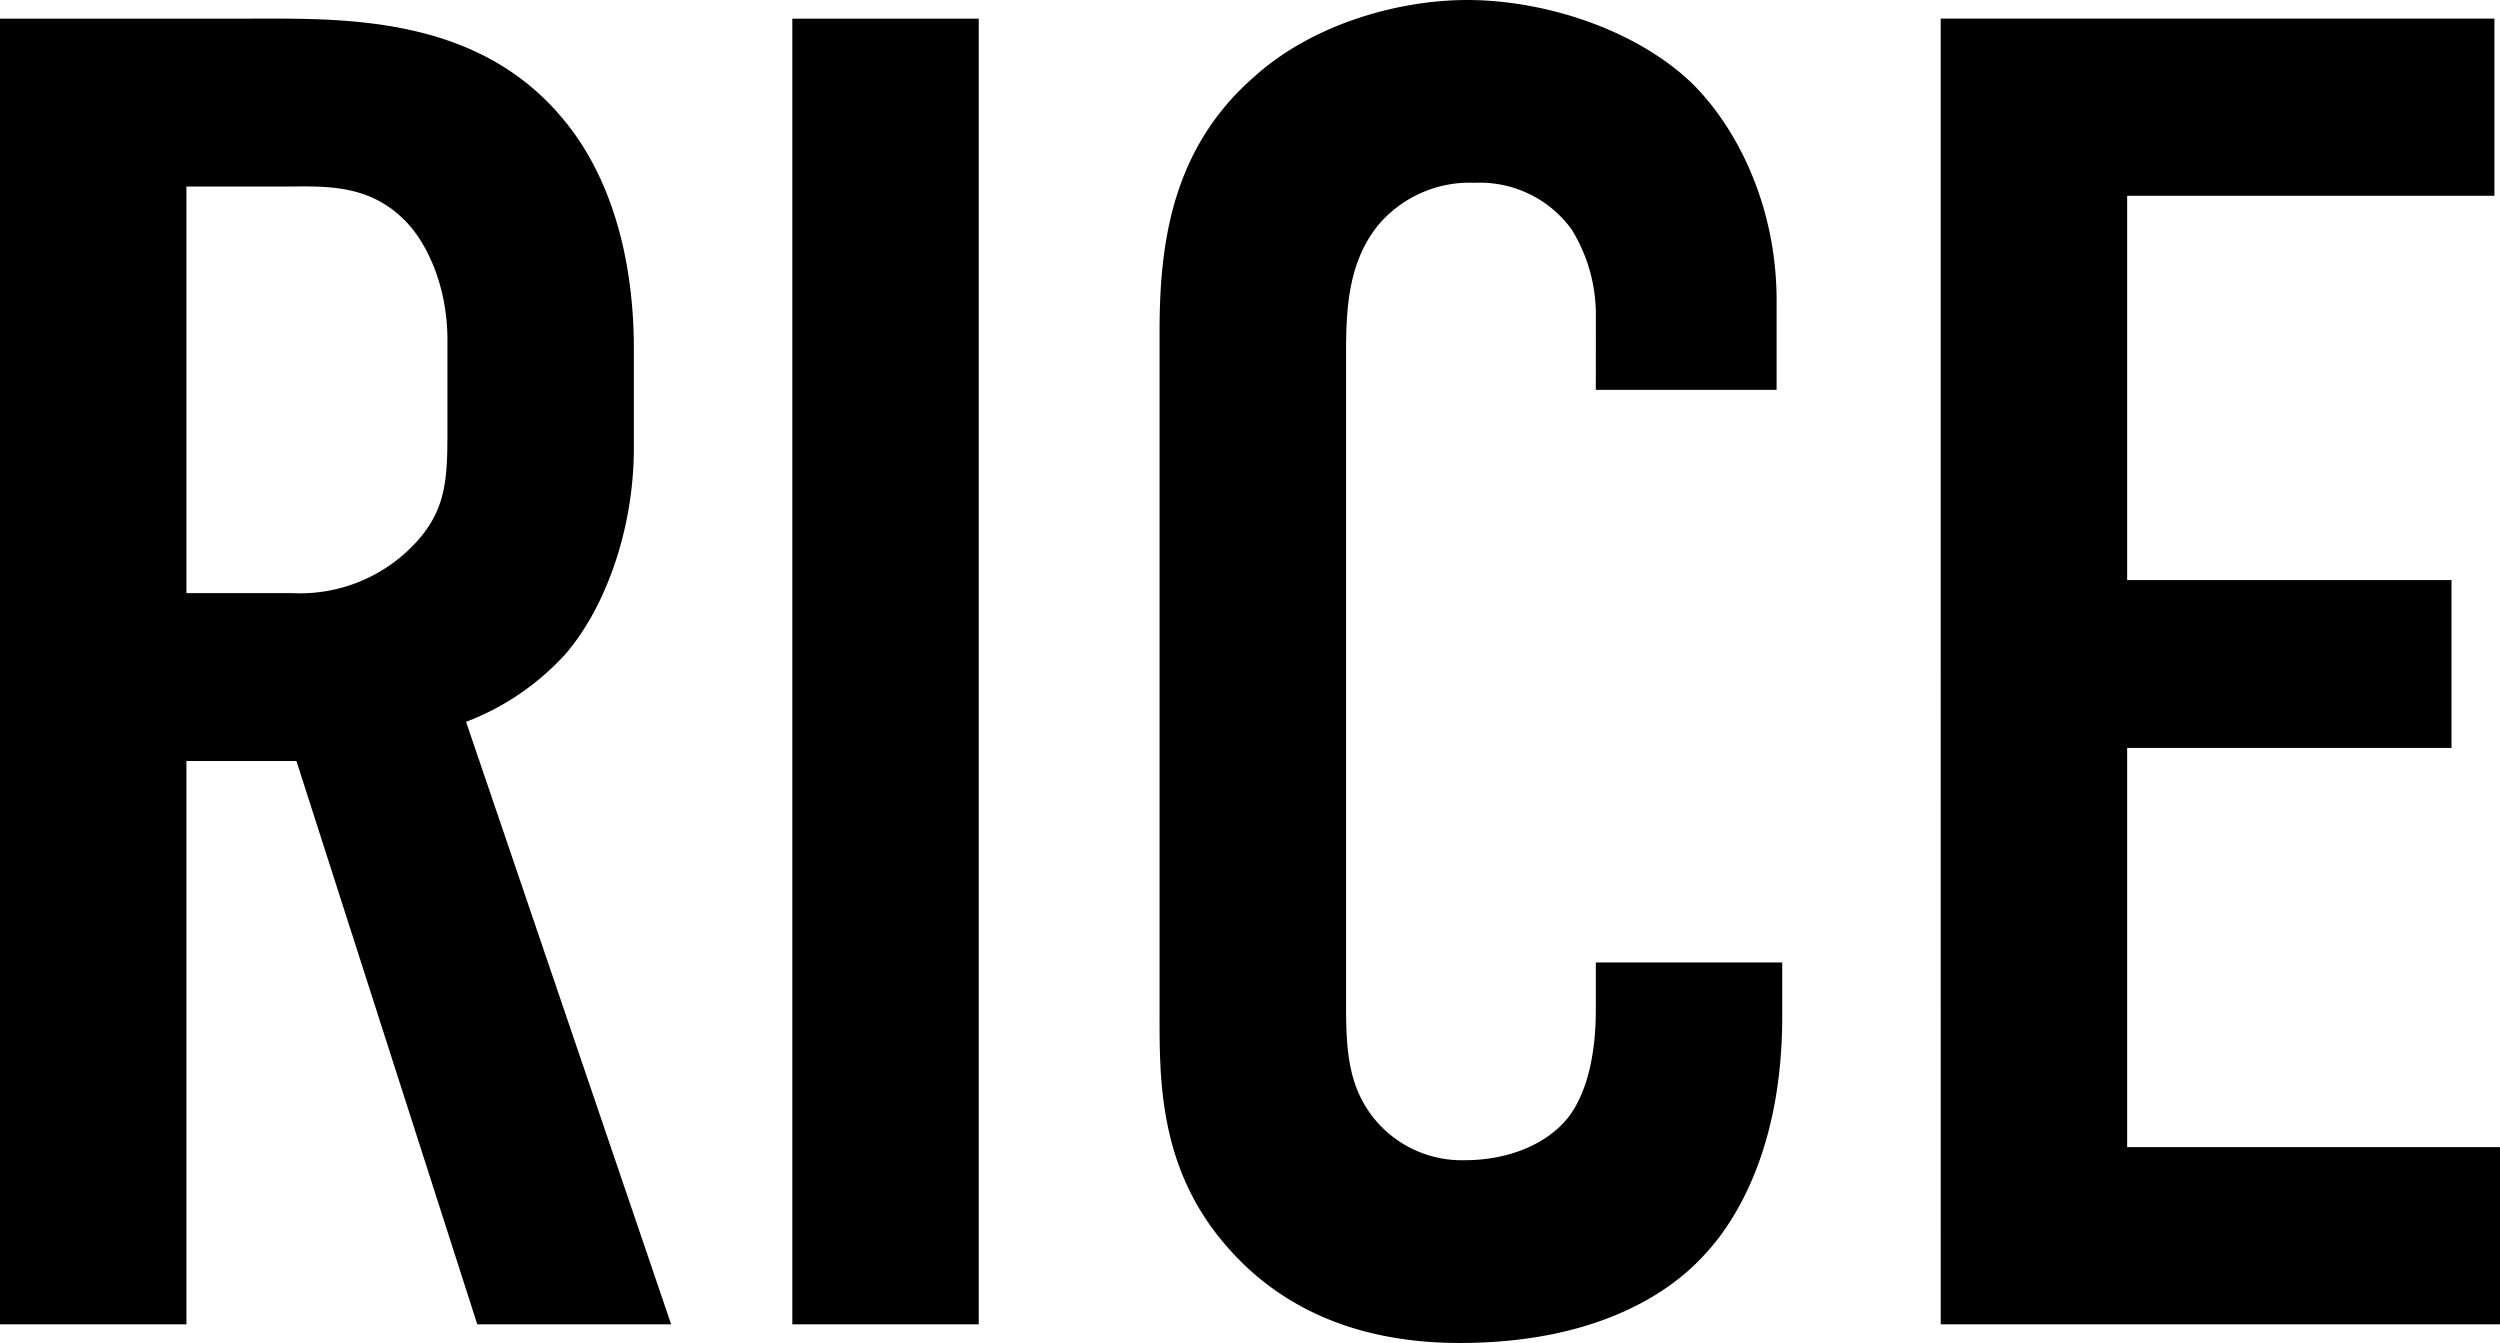 <svg id="tx_rice" xmlns="http://www.w3.org/2000/svg" viewBox="0 0 242 130">
  <path d="M10.8-125.994V.394H28.846V-54.133H39.494L57,.394H75.766L55.916-57.925a25.1,25.1,0,0,0,9.565-6.5c3.79-4.333,6.677-11.917,6.677-20.042v-9.569c0-9.389-2.526-16.972-6.677-22.028-8.482-10.472-21.836-9.931-31.04-9.931Zm18.046,16.25H38.23c3.79,0,8.121-.361,11.73,3.25,2.346,2.347,4.151,6.681,4.151,11.556v9.028c0,4.875-.18,7.944-3.79,11.375a15.261,15.261,0,0,1-11.189,4.153H28.846Zm58.65-16.25V.394h18.046V-125.994Zm77.779,35.931h17.5v-8.667c0-8.847-3.609-16.431-8.121-20.944-5.414-5.236-14.257-8.125-21.836-8.125-6.677,0-14.978,2.347-20.573,7.4-8.121,7.042-9.2,16.431-9.2,24.736v65.542c0,6.5-.18,15.167,6.316,22.75C133.334-2.675,140.191,2.2,152.1,2.2c12.452,0,19.851-4.333,23.641-8.486,3.248-3.431,7.579-10.653,7.579-23.111v-5.236H165.276v4.514c0,6.139-1.624,9.028-2.526,10.292-2.166,2.889-6.136,4.333-10.106,4.333a10.92,10.92,0,0,1-9.2-4.514c-2.346-3.25-2.346-7.042-2.346-11.194V-93.494c0-4.333.18-8.847,3.068-12.458a11.569,11.569,0,0,1,9.384-4.153,10.971,10.971,0,0,1,9.384,4.514,15.7,15.7,0,0,1,2.346,8.306ZM198.661.394H252.8V-16.758H216.708V-55.4h31.4v-16.25h-31.4v-37.194h35.551v-17.153h-53.6Z" transform="translate(-10.8 127.8)"/>
</svg>
